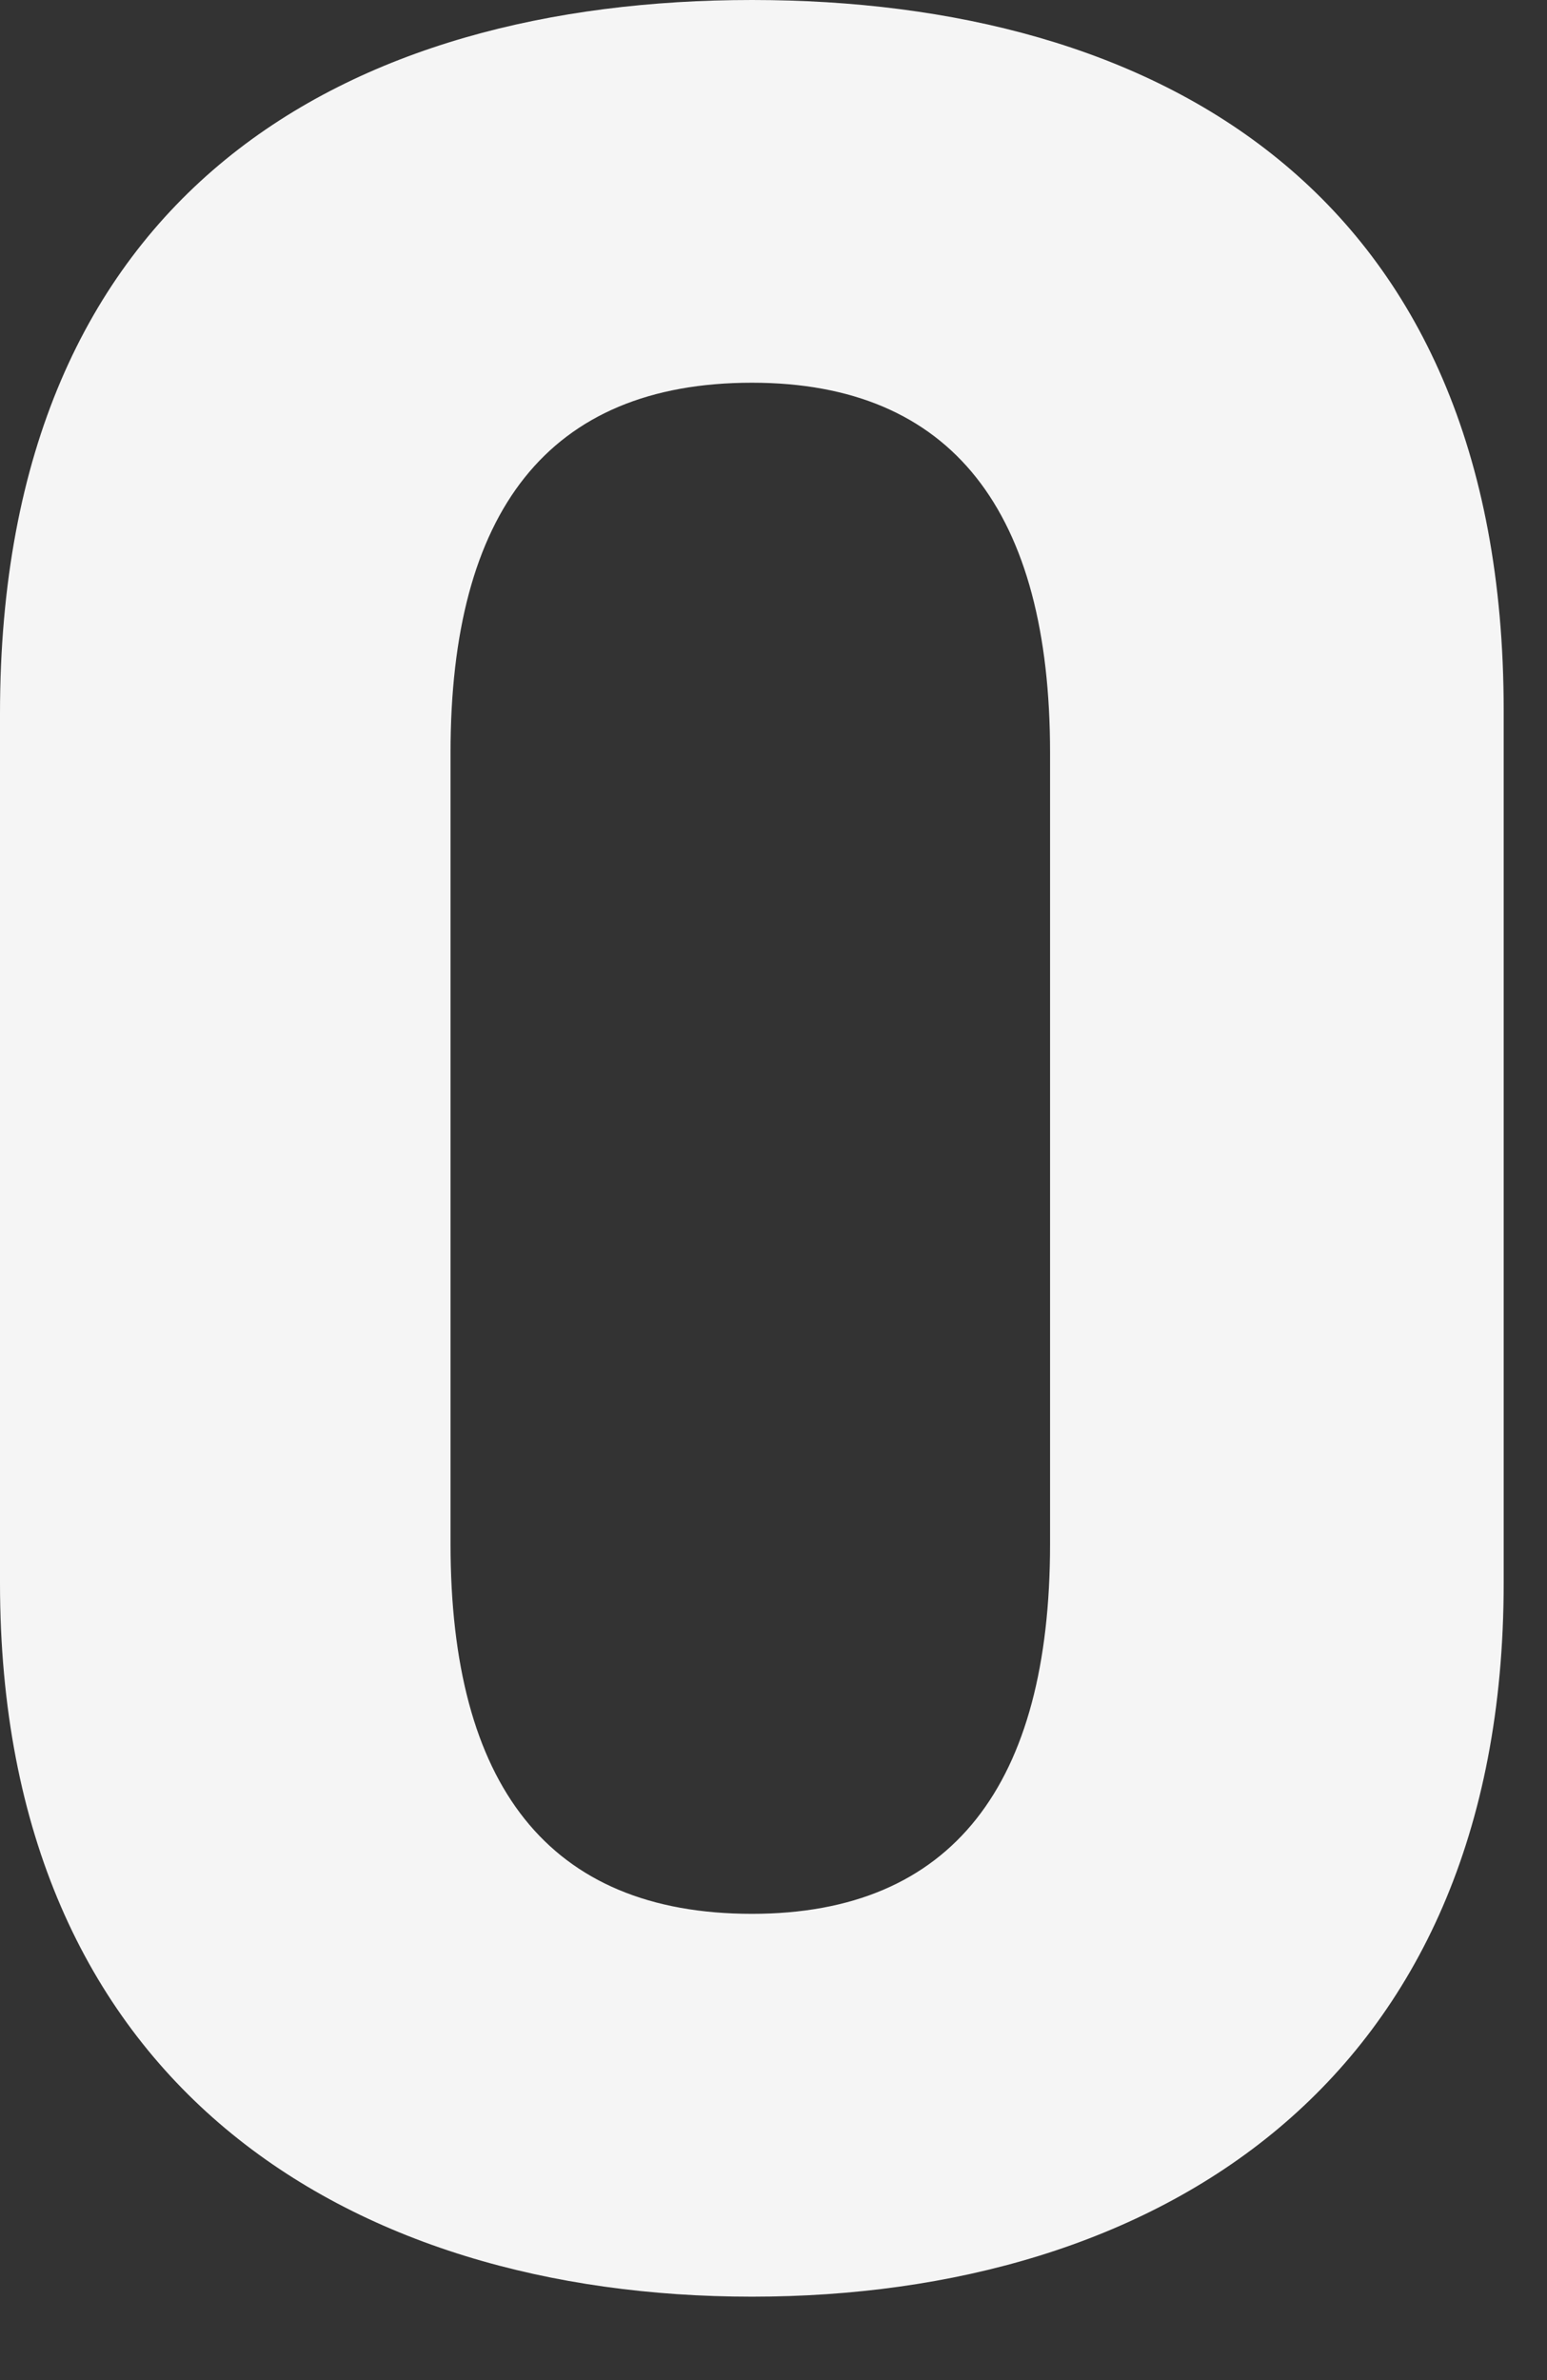 <?xml version="1.0" encoding="utf-8"?>
<svg xmlns="http://www.w3.org/2000/svg" fill="none" height="100%" overflow="visible" preserveAspectRatio="none" style="display: block;" viewBox="0 0 13 20" width="100%">
<rect x="0" y="0" width="13" height="20" fill="#333333" stroke="none"/>
<path d="M12.636 5.969V13.302C12.636 17.527 9.695 19.299 6.319 19.299C2.941 19.299 0 17.527 0 13.302V5.997C0 1.581 2.941 0 6.319 0C9.695 0 12.636 1.581 12.636 5.969ZM8.824 6.324C8.824 4.306 8.006 3.216 6.319 3.216C4.602 3.216 3.786 4.306 3.786 6.324V12.975C3.786 14.992 4.602 16.082 6.319 16.082C8.006 16.082 8.824 14.992 8.824 12.975V6.324Z" fill="#F5F5F5" id="Vector"/>
</svg>